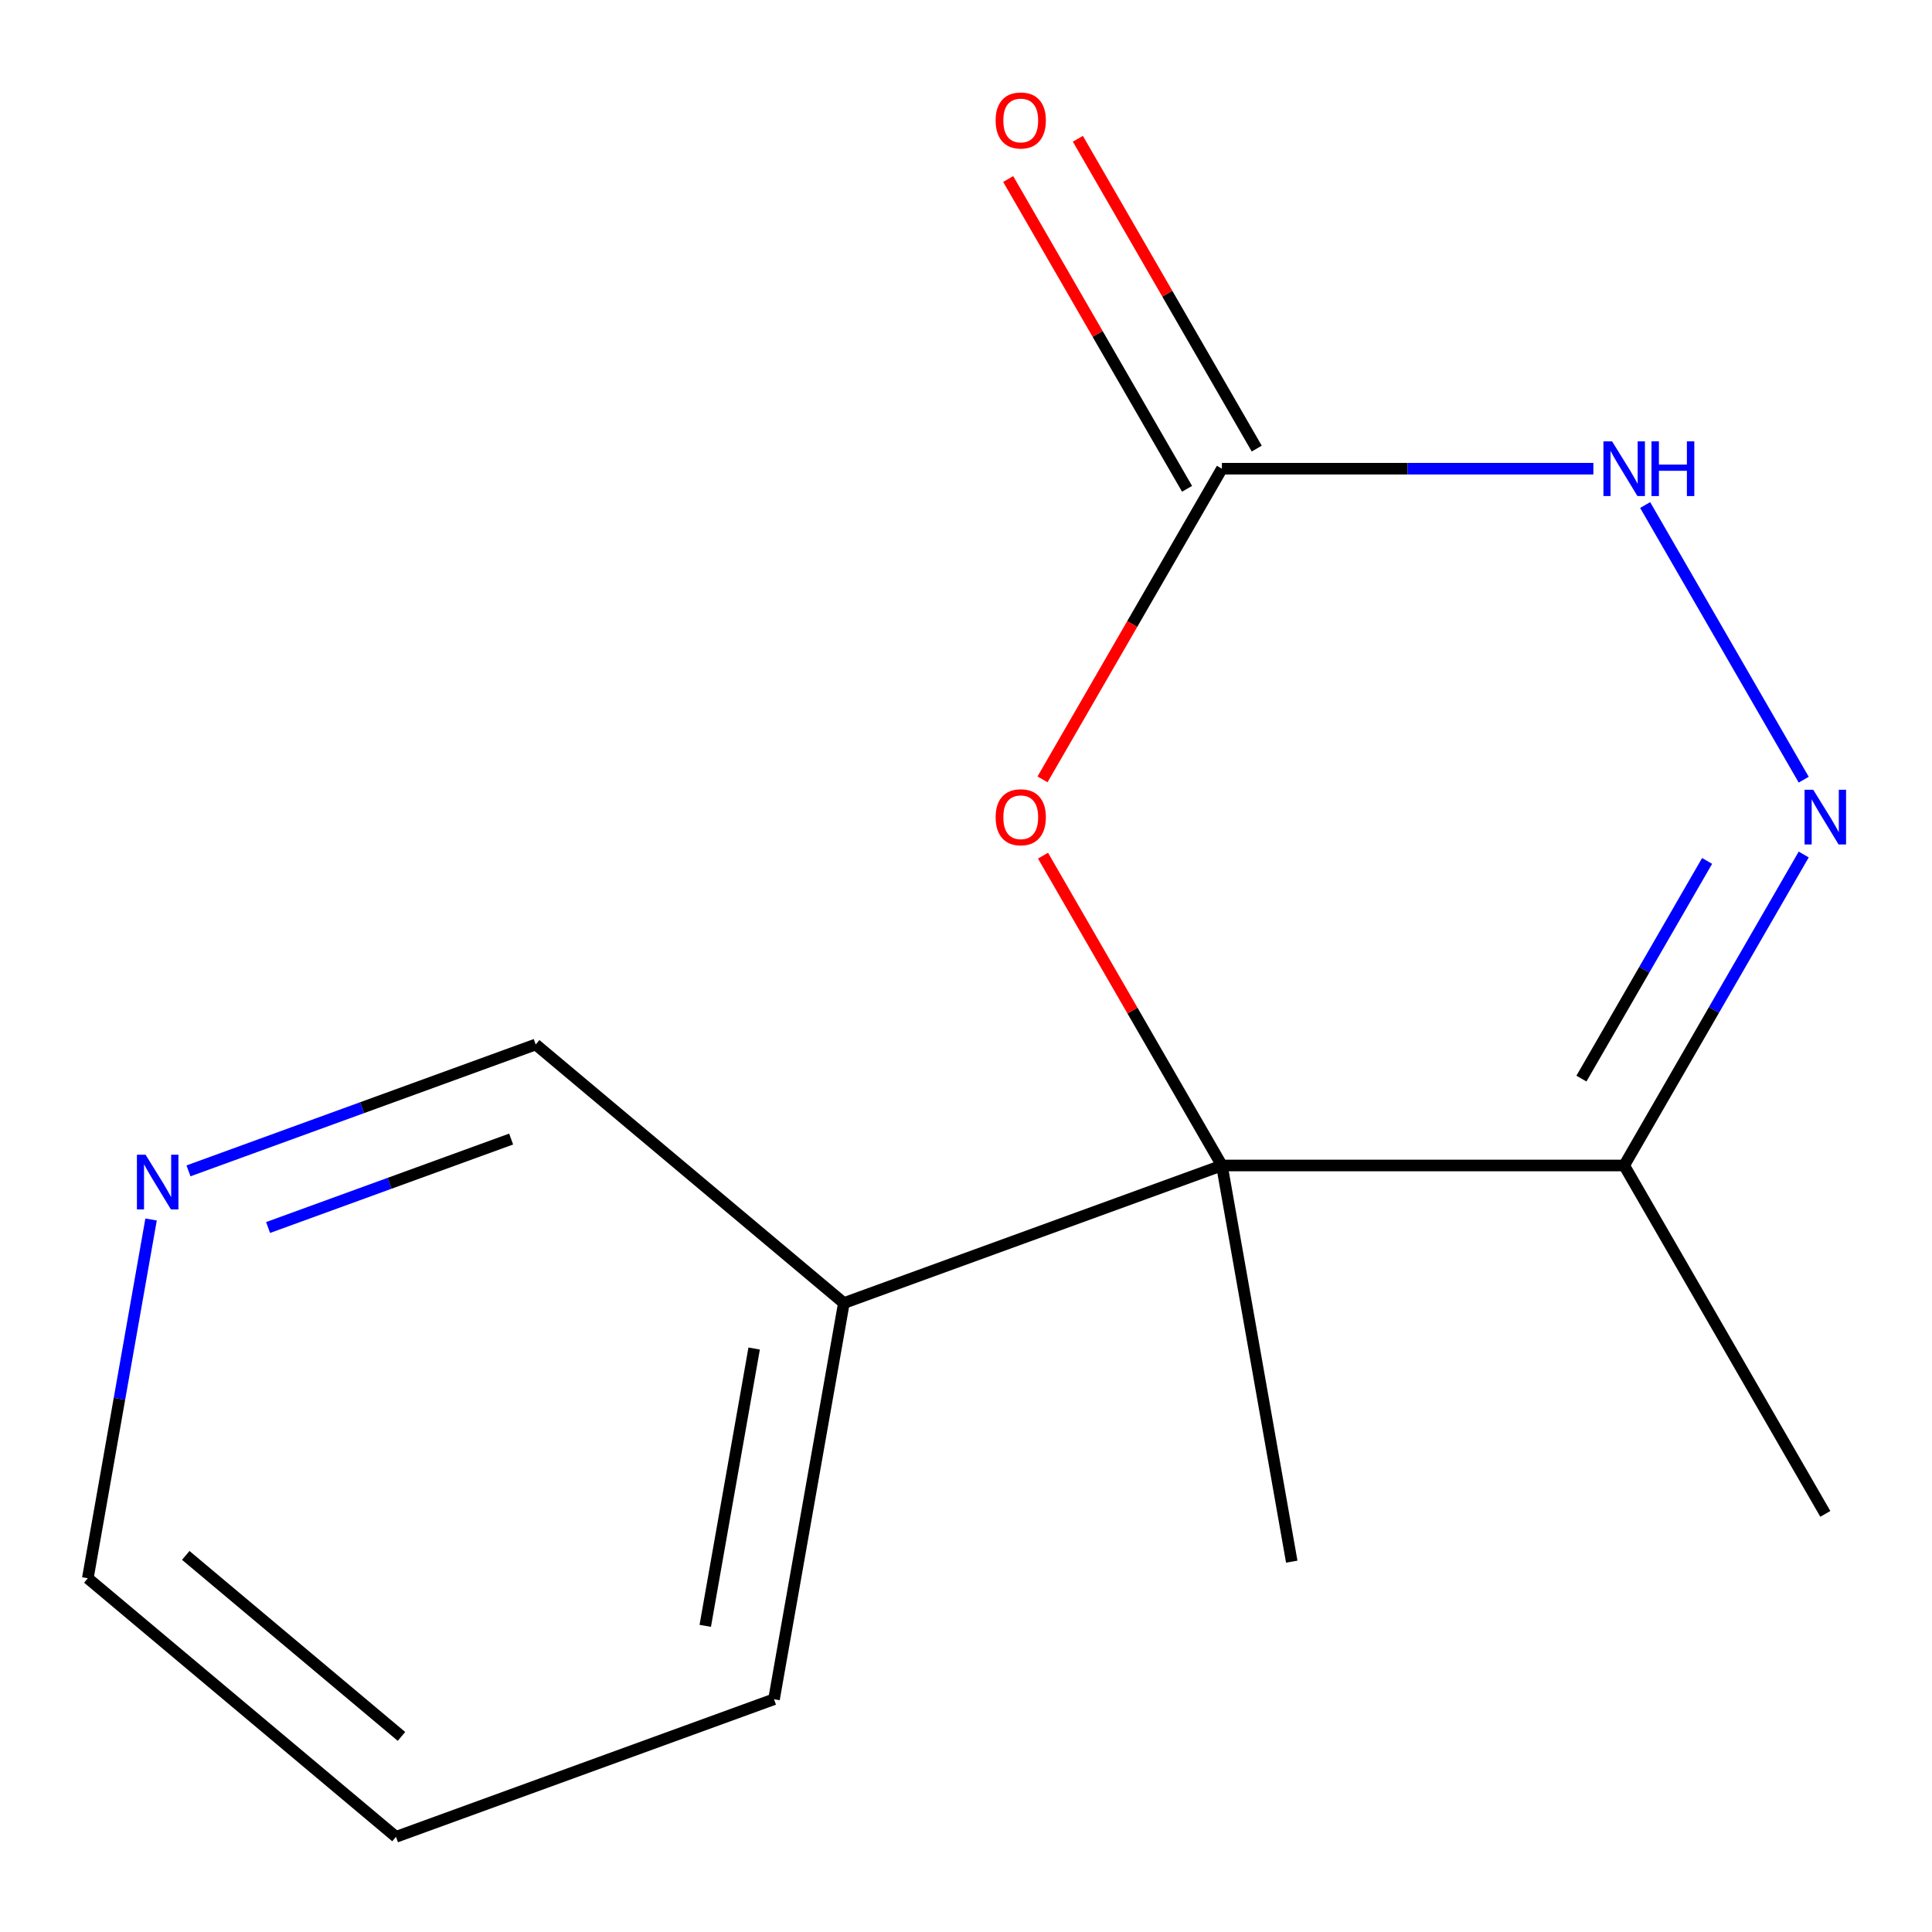 <?xml version='1.0' encoding='iso-8859-1'?>
<svg version='1.1' baseProfile='full'
              xmlns='http://www.w3.org/2000/svg'
                      xmlns:rdkit='http://www.rdkit.org/xml'
                      xmlns:xlink='http://www.w3.org/1999/xlink'
                  xml:space='preserve'
width='1000px' height='1000px' viewBox='0 0 1000 1000'>
<!-- END OF HEADER -->
<rect style='opacity:1.0;fill:#FFFFFF;stroke:none' width='1000' height='1000' x='0' y='0'> </rect>
<path class='bond-2' d='M 632.449,603.251 L 586.157,523.071' style='fill:none;fill-rule:evenodd;stroke:#000000;stroke-width:6px;stroke-linecap:butt;stroke-linejoin:miter;stroke-opacity:1' />
<path class='bond-2' d='M 586.157,523.071 L 539.865,442.891' style='fill:none;fill-rule:evenodd;stroke:#FF0000;stroke-width:6px;stroke-linecap:butt;stroke-linejoin:miter;stroke-opacity:1' />
<path class='bond-3' d='M 632.449,603.251 L 840.672,603.251' style='fill:none;fill-rule:evenodd;stroke:#000000;stroke-width:6px;stroke-linecap:butt;stroke-linejoin:miter;stroke-opacity:1' />
<path class='bond-5' d='M 632.449,603.251 L 436.784,674.468' style='fill:none;fill-rule:evenodd;stroke:#000000;stroke-width:6px;stroke-linecap:butt;stroke-linejoin:miter;stroke-opacity:1' />
<path class='bond-8' d='M 632.449,603.251 L 668.607,808.31' style='fill:none;fill-rule:evenodd;stroke:#000000;stroke-width:6px;stroke-linecap:butt;stroke-linejoin:miter;stroke-opacity:1' />
<path class='bond-0' d='M 933.602,442.291 L 887.137,522.771' style='fill:none;fill-rule:evenodd;stroke:#0000FF;stroke-width:6px;stroke-linecap:butt;stroke-linejoin:miter;stroke-opacity:1' />
<path class='bond-0' d='M 887.137,522.771 L 840.672,603.251' style='fill:none;fill-rule:evenodd;stroke:#000000;stroke-width:6px;stroke-linecap:butt;stroke-linejoin:miter;stroke-opacity:1' />
<path class='bond-0' d='M 883.597,445.613 L 851.072,501.949' style='fill:none;fill-rule:evenodd;stroke:#0000FF;stroke-width:6px;stroke-linecap:butt;stroke-linejoin:miter;stroke-opacity:1' />
<path class='bond-0' d='M 851.072,501.949 L 818.546,558.285' style='fill:none;fill-rule:evenodd;stroke:#000000;stroke-width:6px;stroke-linecap:butt;stroke-linejoin:miter;stroke-opacity:1' />
<path class='bond-14' d='M 933.602,403.56 L 851.53,261.406' style='fill:none;fill-rule:evenodd;stroke:#0000FF;stroke-width:6px;stroke-linecap:butt;stroke-linejoin:miter;stroke-opacity:1' />
<path class='bond-1' d='M 632.449,242.6 L 586.03,323' style='fill:none;fill-rule:evenodd;stroke:#000000;stroke-width:6px;stroke-linecap:butt;stroke-linejoin:miter;stroke-opacity:1' />
<path class='bond-1' d='M 586.03,323 L 539.611,403.4' style='fill:none;fill-rule:evenodd;stroke:#FF0000;stroke-width:6px;stroke-linecap:butt;stroke-linejoin:miter;stroke-opacity:1' />
<path class='bond-4' d='M 632.449,242.6 L 728.588,242.6' style='fill:none;fill-rule:evenodd;stroke:#000000;stroke-width:6px;stroke-linecap:butt;stroke-linejoin:miter;stroke-opacity:1' />
<path class='bond-4' d='M 728.588,242.6 L 824.726,242.6' style='fill:none;fill-rule:evenodd;stroke:#0000FF;stroke-width:6px;stroke-linecap:butt;stroke-linejoin:miter;stroke-opacity:1' />
<path class='bond-6' d='M 650.482,232.189 L 604.19,152.008' style='fill:none;fill-rule:evenodd;stroke:#000000;stroke-width:6px;stroke-linecap:butt;stroke-linejoin:miter;stroke-opacity:1' />
<path class='bond-6' d='M 604.19,152.008 L 557.898,71.828' style='fill:none;fill-rule:evenodd;stroke:#FF0000;stroke-width:6px;stroke-linecap:butt;stroke-linejoin:miter;stroke-opacity:1' />
<path class='bond-6' d='M 614.417,253.011 L 568.125,172.831' style='fill:none;fill-rule:evenodd;stroke:#000000;stroke-width:6px;stroke-linecap:butt;stroke-linejoin:miter;stroke-opacity:1' />
<path class='bond-6' d='M 568.125,172.831 L 521.833,92.651' style='fill:none;fill-rule:evenodd;stroke:#FF0000;stroke-width:6px;stroke-linecap:butt;stroke-linejoin:miter;stroke-opacity:1' />
<path class='bond-10' d='M 840.672,603.251 L 944.783,783.577' style='fill:none;fill-rule:evenodd;stroke:#000000;stroke-width:6px;stroke-linecap:butt;stroke-linejoin:miter;stroke-opacity:1' />
<path class='bond-9' d='M 436.784,674.468 L 277.277,540.625' style='fill:none;fill-rule:evenodd;stroke:#000000;stroke-width:6px;stroke-linecap:butt;stroke-linejoin:miter;stroke-opacity:1' />
<path class='bond-11' d='M 436.784,674.468 L 400.627,879.527' style='fill:none;fill-rule:evenodd;stroke:#000000;stroke-width:6px;stroke-linecap:butt;stroke-linejoin:miter;stroke-opacity:1' />
<path class='bond-11' d='M 390.349,697.995 L 365.039,841.536' style='fill:none;fill-rule:evenodd;stroke:#000000;stroke-width:6px;stroke-linecap:butt;stroke-linejoin:miter;stroke-opacity:1' />
<path class='bond-7' d='M 97.558,606.037 L 187.417,573.331' style='fill:none;fill-rule:evenodd;stroke:#0000FF;stroke-width:6px;stroke-linecap:butt;stroke-linejoin:miter;stroke-opacity:1' />
<path class='bond-7' d='M 187.417,573.331 L 277.277,540.625' style='fill:none;fill-rule:evenodd;stroke:#000000;stroke-width:6px;stroke-linecap:butt;stroke-linejoin:miter;stroke-opacity:1' />
<path class='bond-7' d='M 138.759,635.359 L 201.66,612.464' style='fill:none;fill-rule:evenodd;stroke:#0000FF;stroke-width:6px;stroke-linecap:butt;stroke-linejoin:miter;stroke-opacity:1' />
<path class='bond-7' d='M 201.66,612.464 L 264.562,589.57' style='fill:none;fill-rule:evenodd;stroke:#000000;stroke-width:6px;stroke-linecap:butt;stroke-linejoin:miter;stroke-opacity:1' />
<path class='bond-15' d='M 78.197,631.207 L 61.826,724.053' style='fill:none;fill-rule:evenodd;stroke:#0000FF;stroke-width:6px;stroke-linecap:butt;stroke-linejoin:miter;stroke-opacity:1' />
<path class='bond-15' d='M 61.826,724.053 L 45.455,816.9' style='fill:none;fill-rule:evenodd;stroke:#000000;stroke-width:6px;stroke-linecap:butt;stroke-linejoin:miter;stroke-opacity:1' />
<path class='bond-13' d='M 400.627,879.527 L 204.962,950.743' style='fill:none;fill-rule:evenodd;stroke:#000000;stroke-width:6px;stroke-linecap:butt;stroke-linejoin:miter;stroke-opacity:1' />
<path class='bond-12' d='M 45.455,816.9 L 204.962,950.743' style='fill:none;fill-rule:evenodd;stroke:#000000;stroke-width:6px;stroke-linecap:butt;stroke-linejoin:miter;stroke-opacity:1' />
<path class='bond-12' d='M 96.149,805.075 L 207.805,898.765' style='fill:none;fill-rule:evenodd;stroke:#000000;stroke-width:6px;stroke-linecap:butt;stroke-linejoin:miter;stroke-opacity:1' />
<path  class='atom-1' d='M 938.523 408.766
L 947.803 423.766
Q 948.723 425.246, 950.203 427.926
Q 951.683 430.606, 951.763 430.766
L 951.763 408.766
L 955.523 408.766
L 955.523 437.086
L 951.643 437.086
L 941.683 420.686
Q 940.523 418.766, 939.283 416.566
Q 938.083 414.366, 937.723 413.686
L 937.723 437.086
L 934.043 437.086
L 934.043 408.766
L 938.523 408.766
' fill='#0000FF'/>
<path  class='atom-3' d='M 515.338 423.006
Q 515.338 416.206, 518.698 412.406
Q 522.058 408.606, 528.338 408.606
Q 534.618 408.606, 537.978 412.406
Q 541.338 416.206, 541.338 423.006
Q 541.338 429.886, 537.938 433.806
Q 534.538 437.686, 528.338 437.686
Q 522.098 437.686, 518.698 433.806
Q 515.338 429.926, 515.338 423.006
M 528.338 434.486
Q 532.658 434.486, 534.978 431.606
Q 537.338 428.686, 537.338 423.006
Q 537.338 417.446, 534.978 414.646
Q 532.658 411.806, 528.338 411.806
Q 524.018 411.806, 521.658 414.606
Q 519.338 417.406, 519.338 423.006
Q 519.338 428.726, 521.658 431.606
Q 524.018 434.486, 528.338 434.486
' fill='#FF0000'/>
<path  class='atom-5' d='M 834.412 228.44
L 843.692 243.44
Q 844.612 244.92, 846.092 247.6
Q 847.572 250.28, 847.652 250.44
L 847.652 228.44
L 851.412 228.44
L 851.412 256.76
L 847.532 256.76
L 837.572 240.36
Q 836.412 238.44, 835.172 236.24
Q 833.972 234.04, 833.612 233.36
L 833.612 256.76
L 829.932 256.76
L 829.932 228.44
L 834.412 228.44
' fill='#0000FF'/>
<path  class='atom-5' d='M 854.812 228.44
L 858.652 228.44
L 858.652 240.48
L 873.132 240.48
L 873.132 228.44
L 876.972 228.44
L 876.972 256.76
L 873.132 256.76
L 873.132 243.68
L 858.652 243.68
L 858.652 256.76
L 854.812 256.76
L 854.812 228.44
' fill='#0000FF'/>
<path  class='atom-7' d='M 515.338 62.354
Q 515.338 55.554, 518.698 51.754
Q 522.058 47.954, 528.338 47.954
Q 534.618 47.954, 537.978 51.754
Q 541.338 55.554, 541.338 62.354
Q 541.338 69.234, 537.938 73.154
Q 534.538 77.034, 528.338 77.034
Q 522.098 77.034, 518.698 73.154
Q 515.338 69.274, 515.338 62.354
M 528.338 73.834
Q 532.658 73.834, 534.978 70.954
Q 537.338 68.034, 537.338 62.354
Q 537.338 56.794, 534.978 53.994
Q 532.658 51.154, 528.338 51.154
Q 524.018 51.154, 521.658 53.954
Q 519.338 56.754, 519.338 62.354
Q 519.338 68.074, 521.658 70.954
Q 524.018 73.834, 528.338 73.834
' fill='#FF0000'/>
<path  class='atom-8' d='M 75.352 597.681
L 84.632 612.681
Q 85.552 614.161, 87.032 616.841
Q 88.512 619.521, 88.592 619.681
L 88.592 597.681
L 92.352 597.681
L 92.352 626.001
L 88.472 626.001
L 78.512 609.601
Q 77.352 607.681, 76.112 605.481
Q 74.912 603.281, 74.552 602.601
L 74.552 626.001
L 70.872 626.001
L 70.872 597.681
L 75.352 597.681
' fill='#0000FF'/>
</svg>
